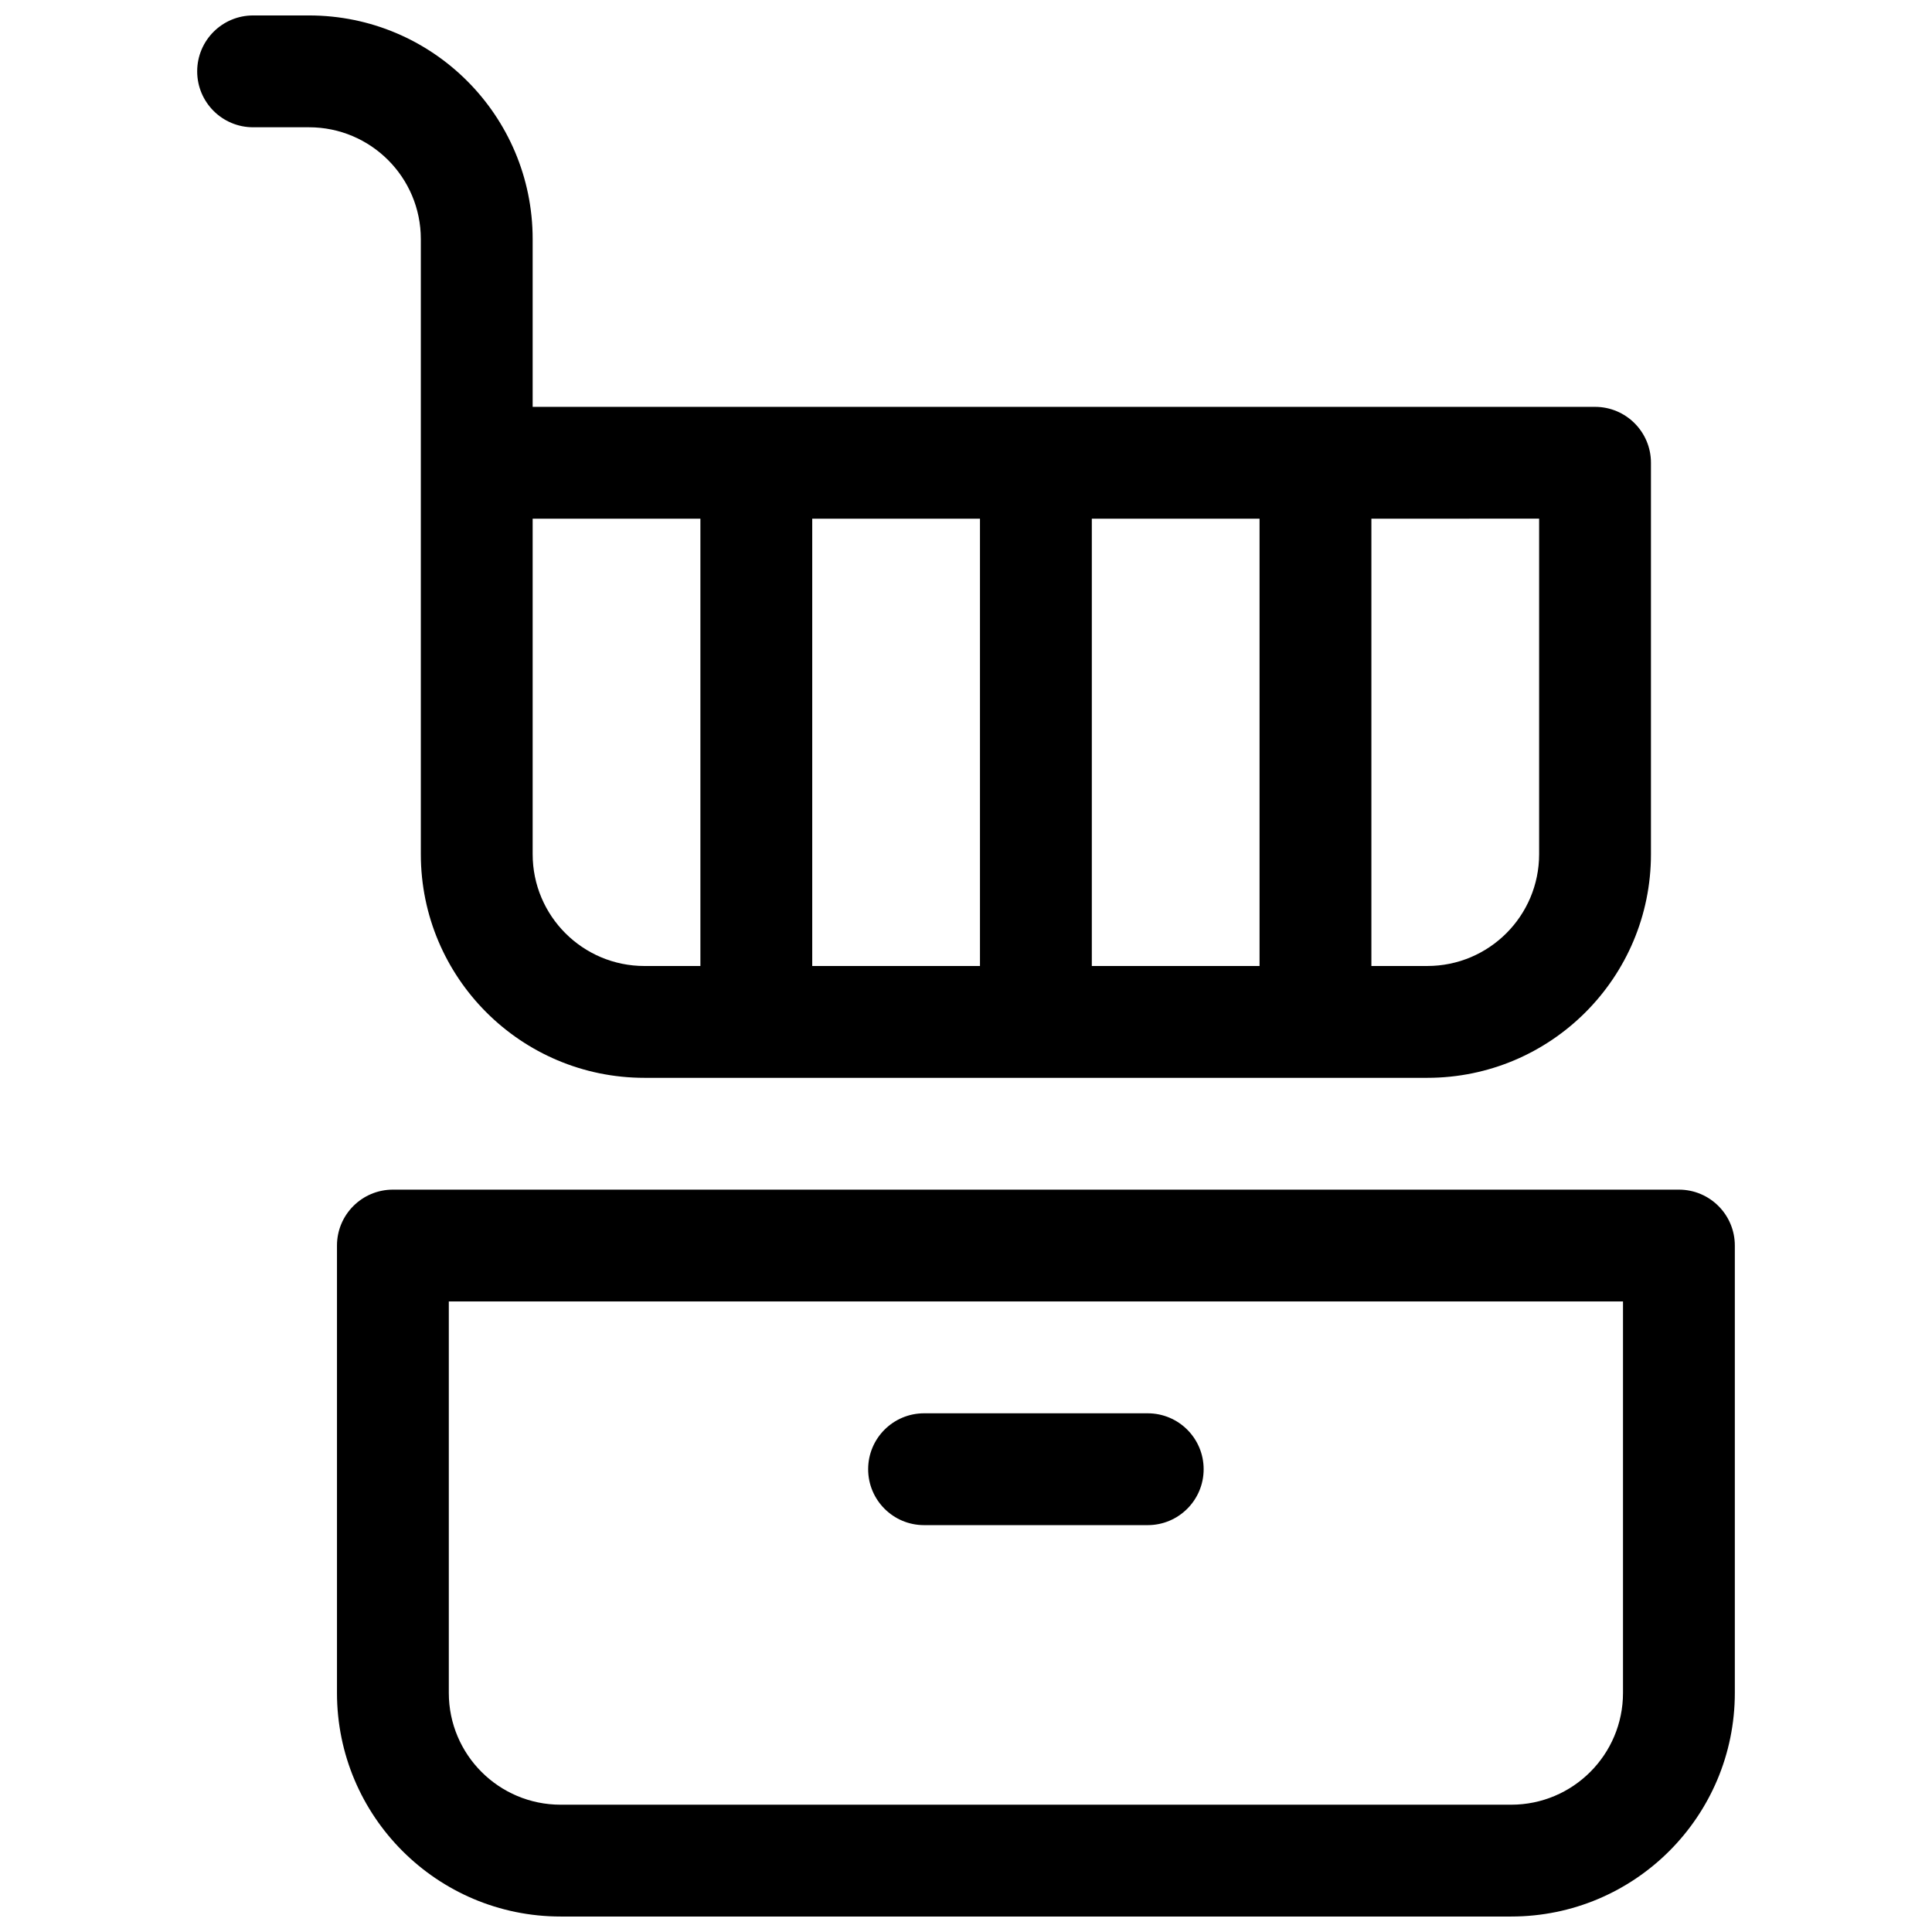 <?xml version="1.0" encoding="UTF-8"?>
<!-- Uploaded to: ICON Repo, www.svgrepo.com, Generator: ICON Repo Mixer Tools -->
<svg width="800px" height="800px" version="1.1" viewBox="144 144 512 512" xmlns="http://www.w3.org/2000/svg">
 <defs>
  <clipPath id="a">
   <path d="m196 148.09h408v503.81h-408z"/>
  </clipPath>
 </defs>
 <g clip-path="url(#a)">
  <path d="m285.16 251.82h281.54c8.184 0 14.82 6.633 14.82 14.816v103.73c0 32.734-26.539 59.27-59.273 59.27h-207.45c-32.734 0-59.273-26.535-59.273-59.27v-163c0-16.371-13.27-29.637-29.637-29.637h-14.816c-8.184 0-14.816-6.637-14.816-14.82s6.633-14.816 14.816-14.816h14.816c32.734 0 59.273 26.535 59.273 59.273zm74.09 29.637v118.54h44.453v-118.54zm-29.637 0h-44.453v88.906c0 16.367 13.27 29.637 29.637 29.637h14.816zm103.73 0v118.54h44.453v-118.54zm74.09 0v118.54h14.816c16.367 0 29.637-13.27 29.637-29.637v-88.906zm-274.13 192.63c0-8.184 6.633-14.82 14.816-14.82h340.81c8.184 0 14.82 6.637 14.82 14.82v118.54c0 32.734-26.539 59.27-59.273 59.27h-251.9c-32.738 0-59.273-26.535-59.273-59.27zm29.637 14.816v103.73c0 16.367 13.266 29.633 29.637 29.633h251.9c16.367 0 29.637-13.266 29.637-29.633v-103.73zm185.22 29.637c8.184 0 14.82 6.633 14.82 14.816s-6.637 14.82-14.82 14.82h-59.27c-8.184 0-14.82-6.637-14.82-14.82s6.637-14.816 14.82-14.816z"/>
 </g>
</svg>